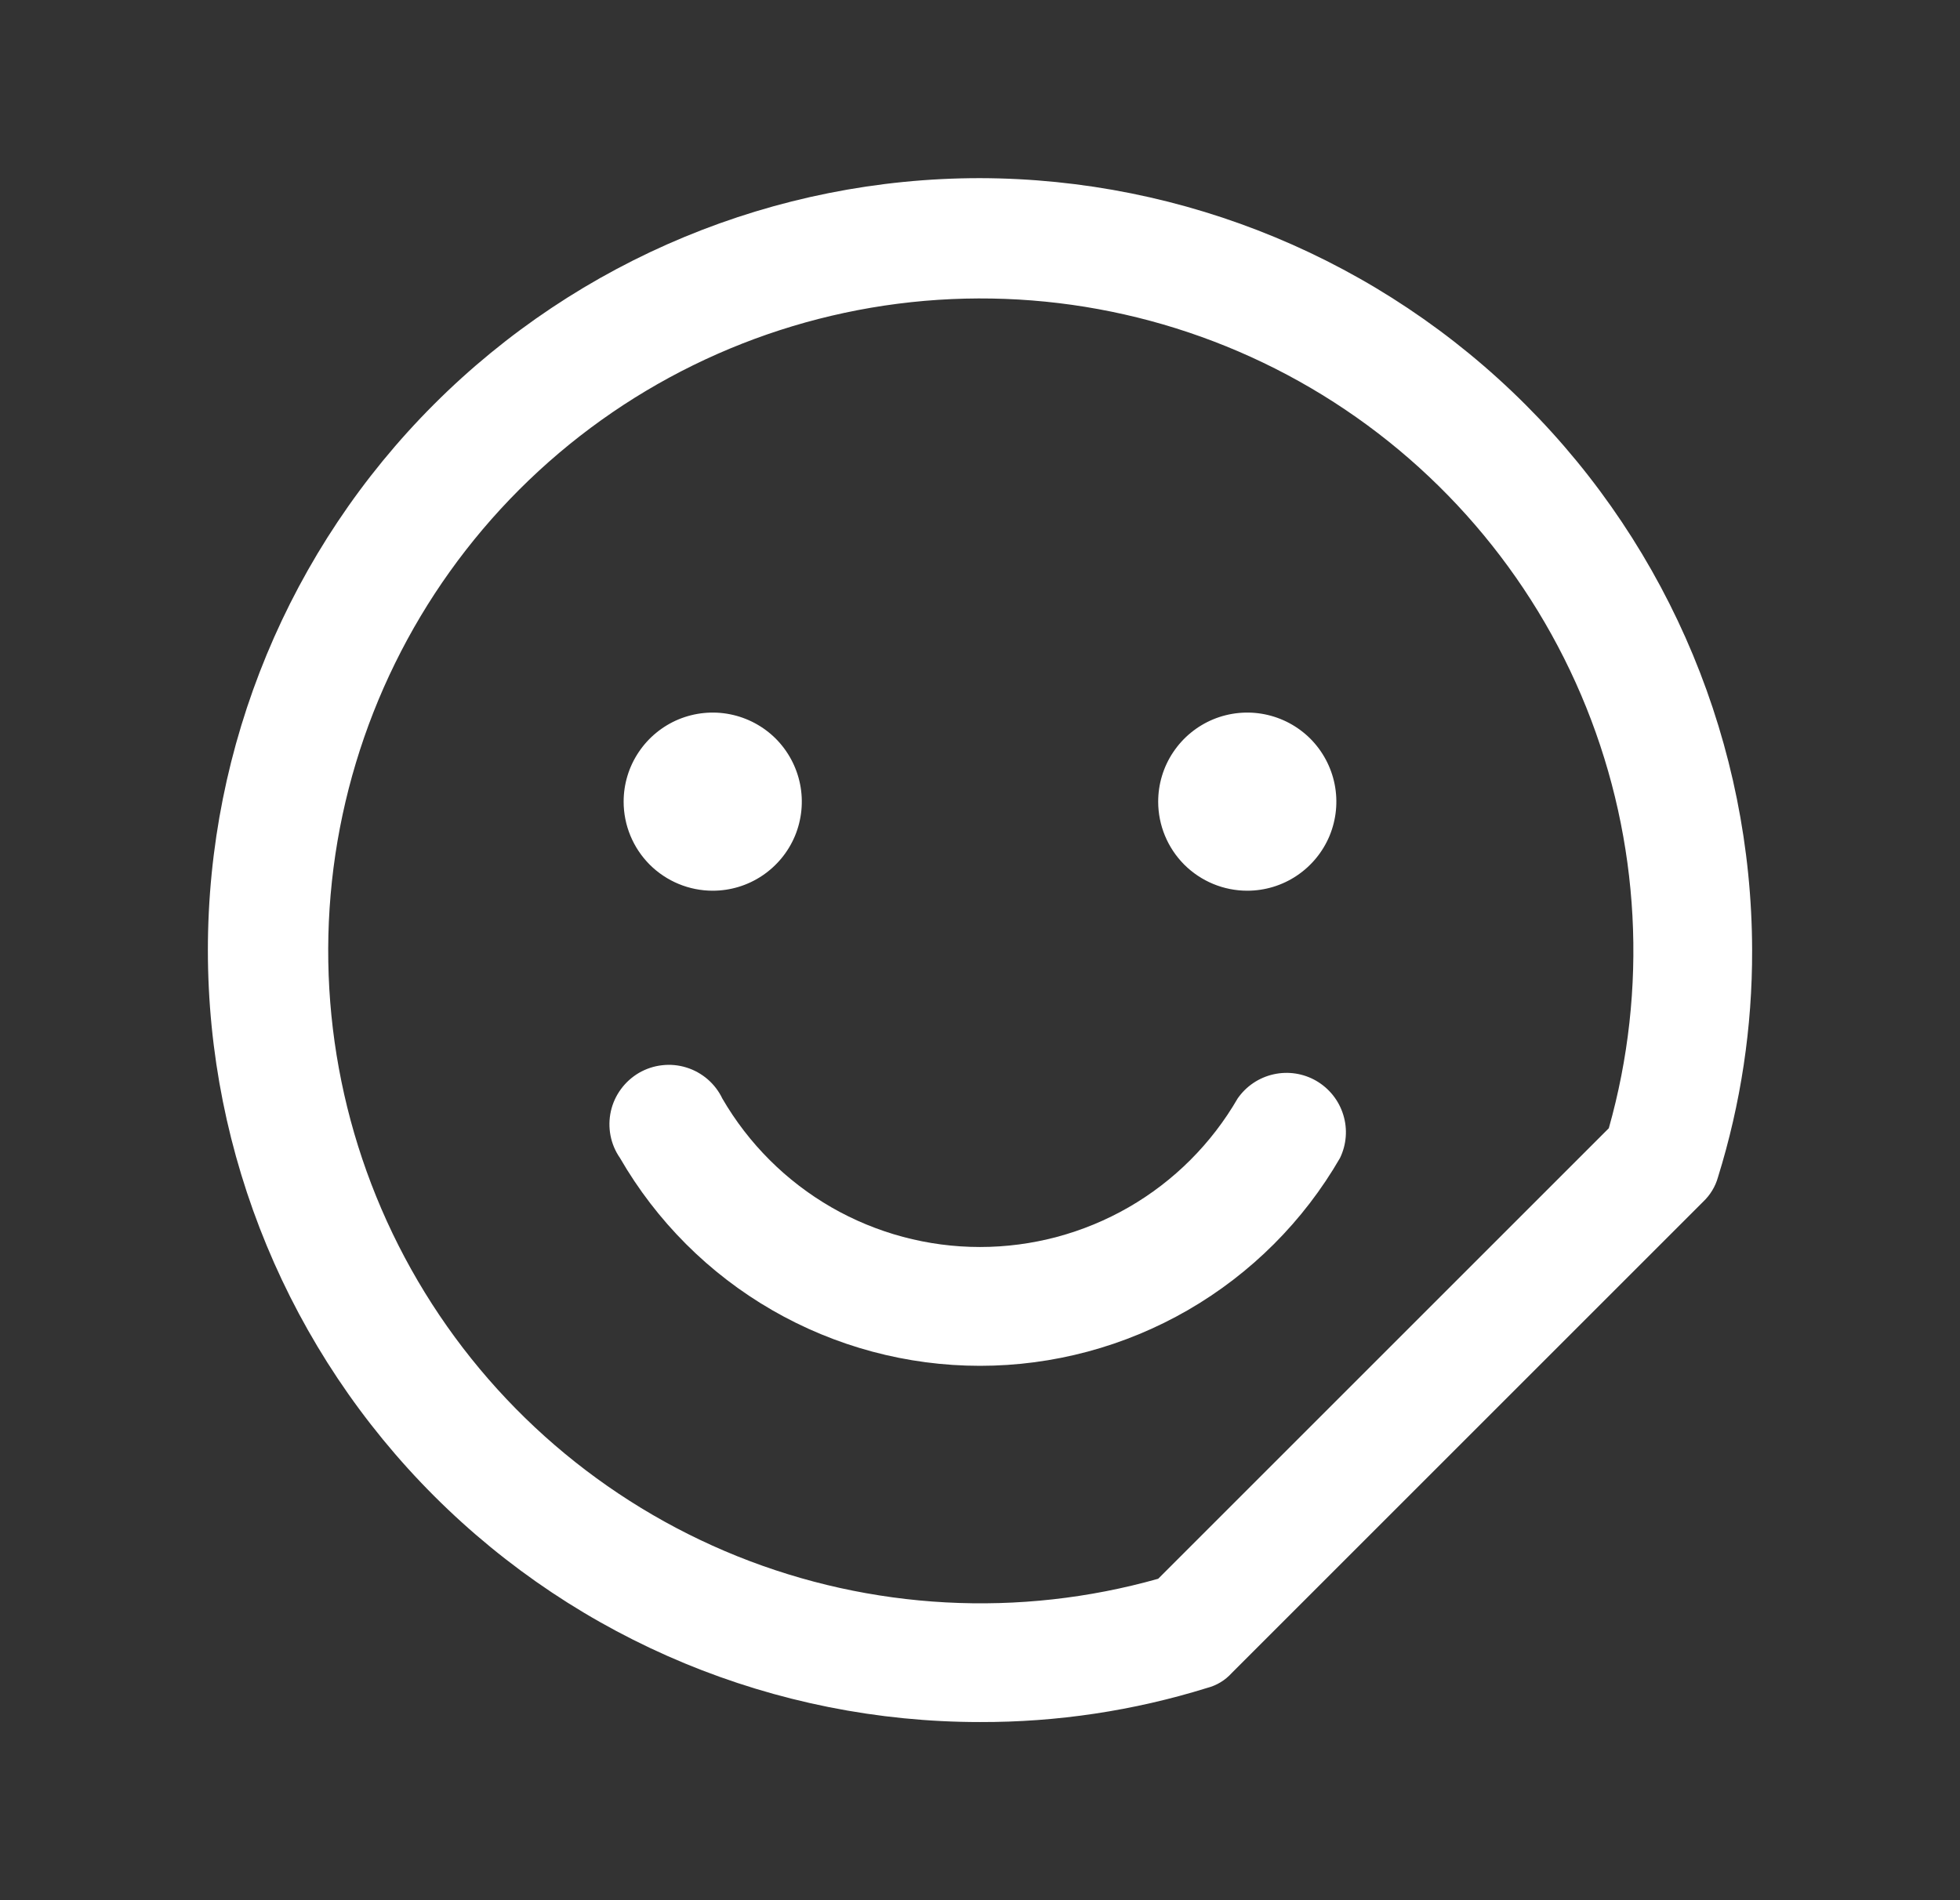 <svg width="33" height="32" viewBox="0 0 33 32" fill="none" xmlns="http://www.w3.org/2000/svg">
<rect x="0" y="0" width="33" height="32" fill="#333333" stroke="none"/>
<path d="M16.5 3C13.052 3 9.746 4.37 7.308 6.808C4.87 9.246 3.5 12.552 3.5 16C3.5 19.448 4.87 22.754 7.308 25.192C9.746 27.63 13.052 29 16.5 29C17.797 29.004 19.087 28.81 20.325 28.425C20.484 28.384 20.628 28.297 20.738 28.175L28.675 20.238C28.794 20.125 28.881 19.983 28.925 19.825C29.31 18.587 29.504 17.297 29.5 16C29.493 12.554 28.122 9.251 25.685 6.815C23.248 4.378 19.946 3.007 16.5 3V3ZM27.087 19L19.5 26.587C17.16 27.248 14.667 27.114 12.412 26.207C10.156 25.299 8.265 23.669 7.035 21.571C5.806 19.474 5.306 17.028 5.615 14.616C5.925 12.204 7.025 9.964 8.744 8.244C10.463 6.525 12.704 5.425 15.116 5.115C17.528 4.806 19.974 5.306 22.071 6.535C24.169 7.765 25.799 9.656 26.707 11.912C27.614 14.167 27.748 16.66 27.087 19V19ZM10.5 13.5C10.5 13.203 10.588 12.913 10.753 12.667C10.918 12.42 11.152 12.228 11.426 12.114C11.7 12.001 12.002 11.971 12.293 12.029C12.584 12.087 12.851 12.23 13.061 12.439C13.27 12.649 13.413 12.916 13.471 13.207C13.529 13.498 13.499 13.8 13.386 14.074C13.272 14.348 13.08 14.582 12.833 14.747C12.587 14.912 12.297 15 12 15C11.602 15 11.221 14.842 10.939 14.561C10.658 14.279 10.5 13.898 10.5 13.5ZM19.5 13.5C19.5 13.203 19.588 12.913 19.753 12.667C19.918 12.42 20.152 12.228 20.426 12.114C20.7 12.001 21.002 11.971 21.293 12.029C21.584 12.087 21.851 12.23 22.061 12.439C22.27 12.649 22.413 12.916 22.471 13.207C22.529 13.498 22.499 13.8 22.386 14.074C22.272 14.348 22.08 14.582 21.833 14.747C21.587 14.912 21.297 15 21 15C20.602 15 20.221 14.842 19.939 14.561C19.658 14.279 19.5 13.898 19.5 13.5ZM22.562 19.5C21.948 20.564 21.064 21.448 20 22.063C18.936 22.677 17.729 23.001 16.5 23.001C15.271 23.001 14.064 22.677 13 22.063C11.935 21.448 11.052 20.564 10.438 19.5C10.359 19.387 10.305 19.258 10.279 19.123C10.253 18.987 10.255 18.848 10.285 18.713C10.315 18.579 10.373 18.452 10.455 18.341C10.536 18.23 10.64 18.137 10.759 18.067C10.879 17.998 11.011 17.954 11.148 17.939C11.285 17.923 11.424 17.936 11.556 17.977C11.687 18.017 11.809 18.085 11.914 18.175C12.018 18.265 12.103 18.376 12.162 18.5C12.603 19.26 13.236 19.892 13.997 20.331C14.758 20.769 15.621 21 16.5 21C17.379 21 18.242 20.769 19.003 20.331C19.765 19.892 20.397 19.26 20.837 18.5C20.98 18.293 21.196 18.147 21.442 18.092C21.687 18.037 21.945 18.076 22.162 18.202C22.38 18.329 22.542 18.532 22.616 18.773C22.691 19.013 22.671 19.273 22.562 19.5Z" fill="white"/>
</svg>
